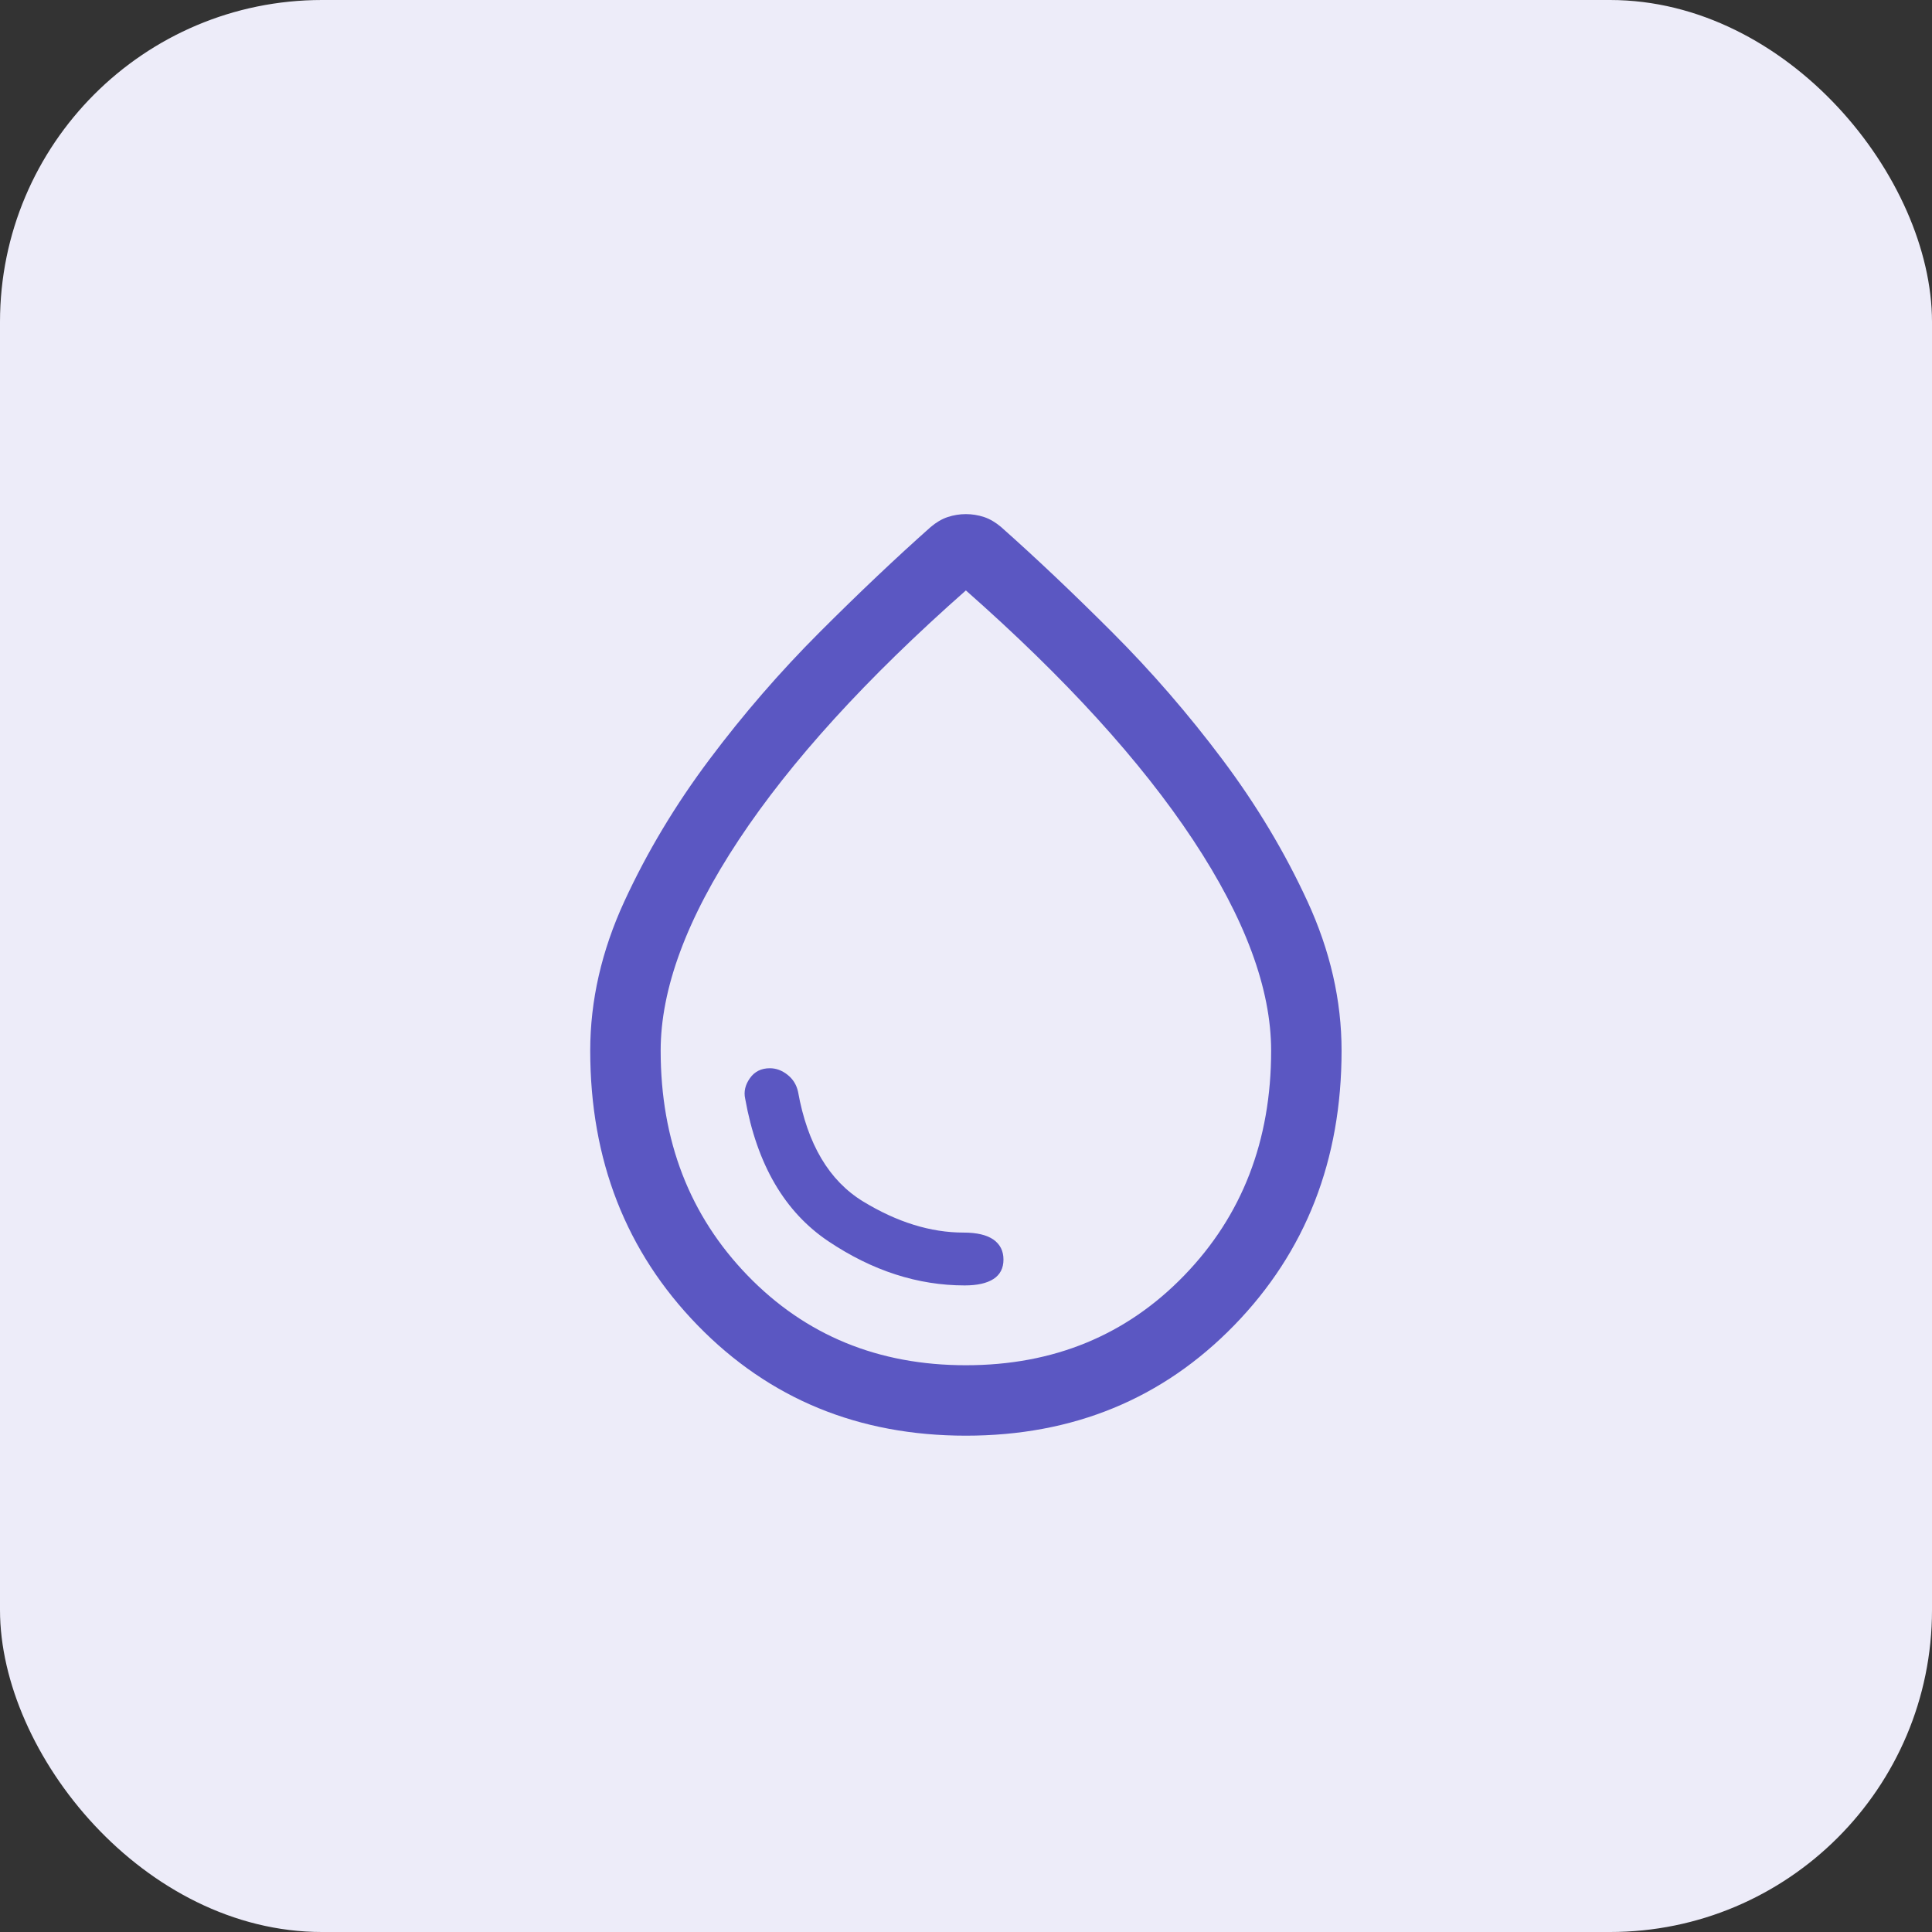 <svg width="48" height="48" viewBox="0 0 48 48" fill="none" xmlns="http://www.w3.org/2000/svg">
<rect x="0" y="0" width="48" height="48" fill="#333333" stroke="none"/>
<rect width="48" height="48" rx="8" fill="#EDECF9"/>
<mask id="mask0_8530_88315" style="mask-type:alpha" maskUnits="userSpaceOnUse" x="10" y="10" width="28" height="28">
<rect x="10" y="10" width="28" height="28" fill="#D9D9D9"/>
</mask>
<g mask="url(#mask0_8530_88315)">
<path d="M23.997 35.669C21.334 35.669 19.112 34.755 17.333 32.928C15.554 31.1 14.664 28.825 14.664 26.103C14.664 24.858 14.946 23.623 15.51 22.398C16.074 21.173 16.779 19.997 17.625 18.869C18.47 17.741 19.384 16.687 20.366 15.705C21.348 14.723 22.267 13.853 23.122 13.094C23.259 12.978 23.399 12.895 23.545 12.846C23.691 12.798 23.842 12.773 23.997 12.773C24.153 12.773 24.304 12.798 24.45 12.846C24.595 12.895 24.736 12.978 24.872 13.094C25.728 13.853 26.647 14.723 27.629 15.705C28.611 16.687 29.524 17.741 30.37 18.869C31.216 19.997 31.921 21.173 32.485 22.398C33.049 23.623 33.331 24.858 33.331 26.103C33.331 28.825 32.441 31.1 30.662 32.928C28.883 34.755 26.661 35.669 23.997 35.669ZM23.997 33.919C26.175 33.919 27.983 33.175 29.422 31.688C30.861 30.201 31.581 28.339 31.581 26.103C31.581 24.567 30.934 22.821 29.641 20.867C28.348 18.913 26.467 16.847 23.997 14.669C21.528 16.847 19.647 18.913 18.354 20.867C17.061 22.821 16.414 24.567 16.414 26.103C16.414 28.339 17.134 30.201 18.572 31.688C20.011 33.175 21.82 33.919 23.997 33.919ZM23.968 31.936C24.279 31.936 24.517 31.883 24.683 31.776C24.848 31.669 24.931 31.508 24.931 31.294C24.931 31.08 24.848 30.915 24.683 30.798C24.517 30.682 24.27 30.623 23.939 30.623C23.122 30.623 22.291 30.366 21.445 29.851C20.599 29.335 20.06 28.426 19.827 27.123C19.788 26.948 19.7 26.808 19.564 26.701C19.428 26.594 19.282 26.54 19.127 26.54C18.913 26.54 18.747 26.623 18.631 26.788C18.514 26.953 18.475 27.123 18.514 27.298C18.806 28.932 19.496 30.113 20.585 30.842C21.674 31.571 22.802 31.936 23.968 31.936Z" fill="#5B57C2"/>
</g>
</svg>

